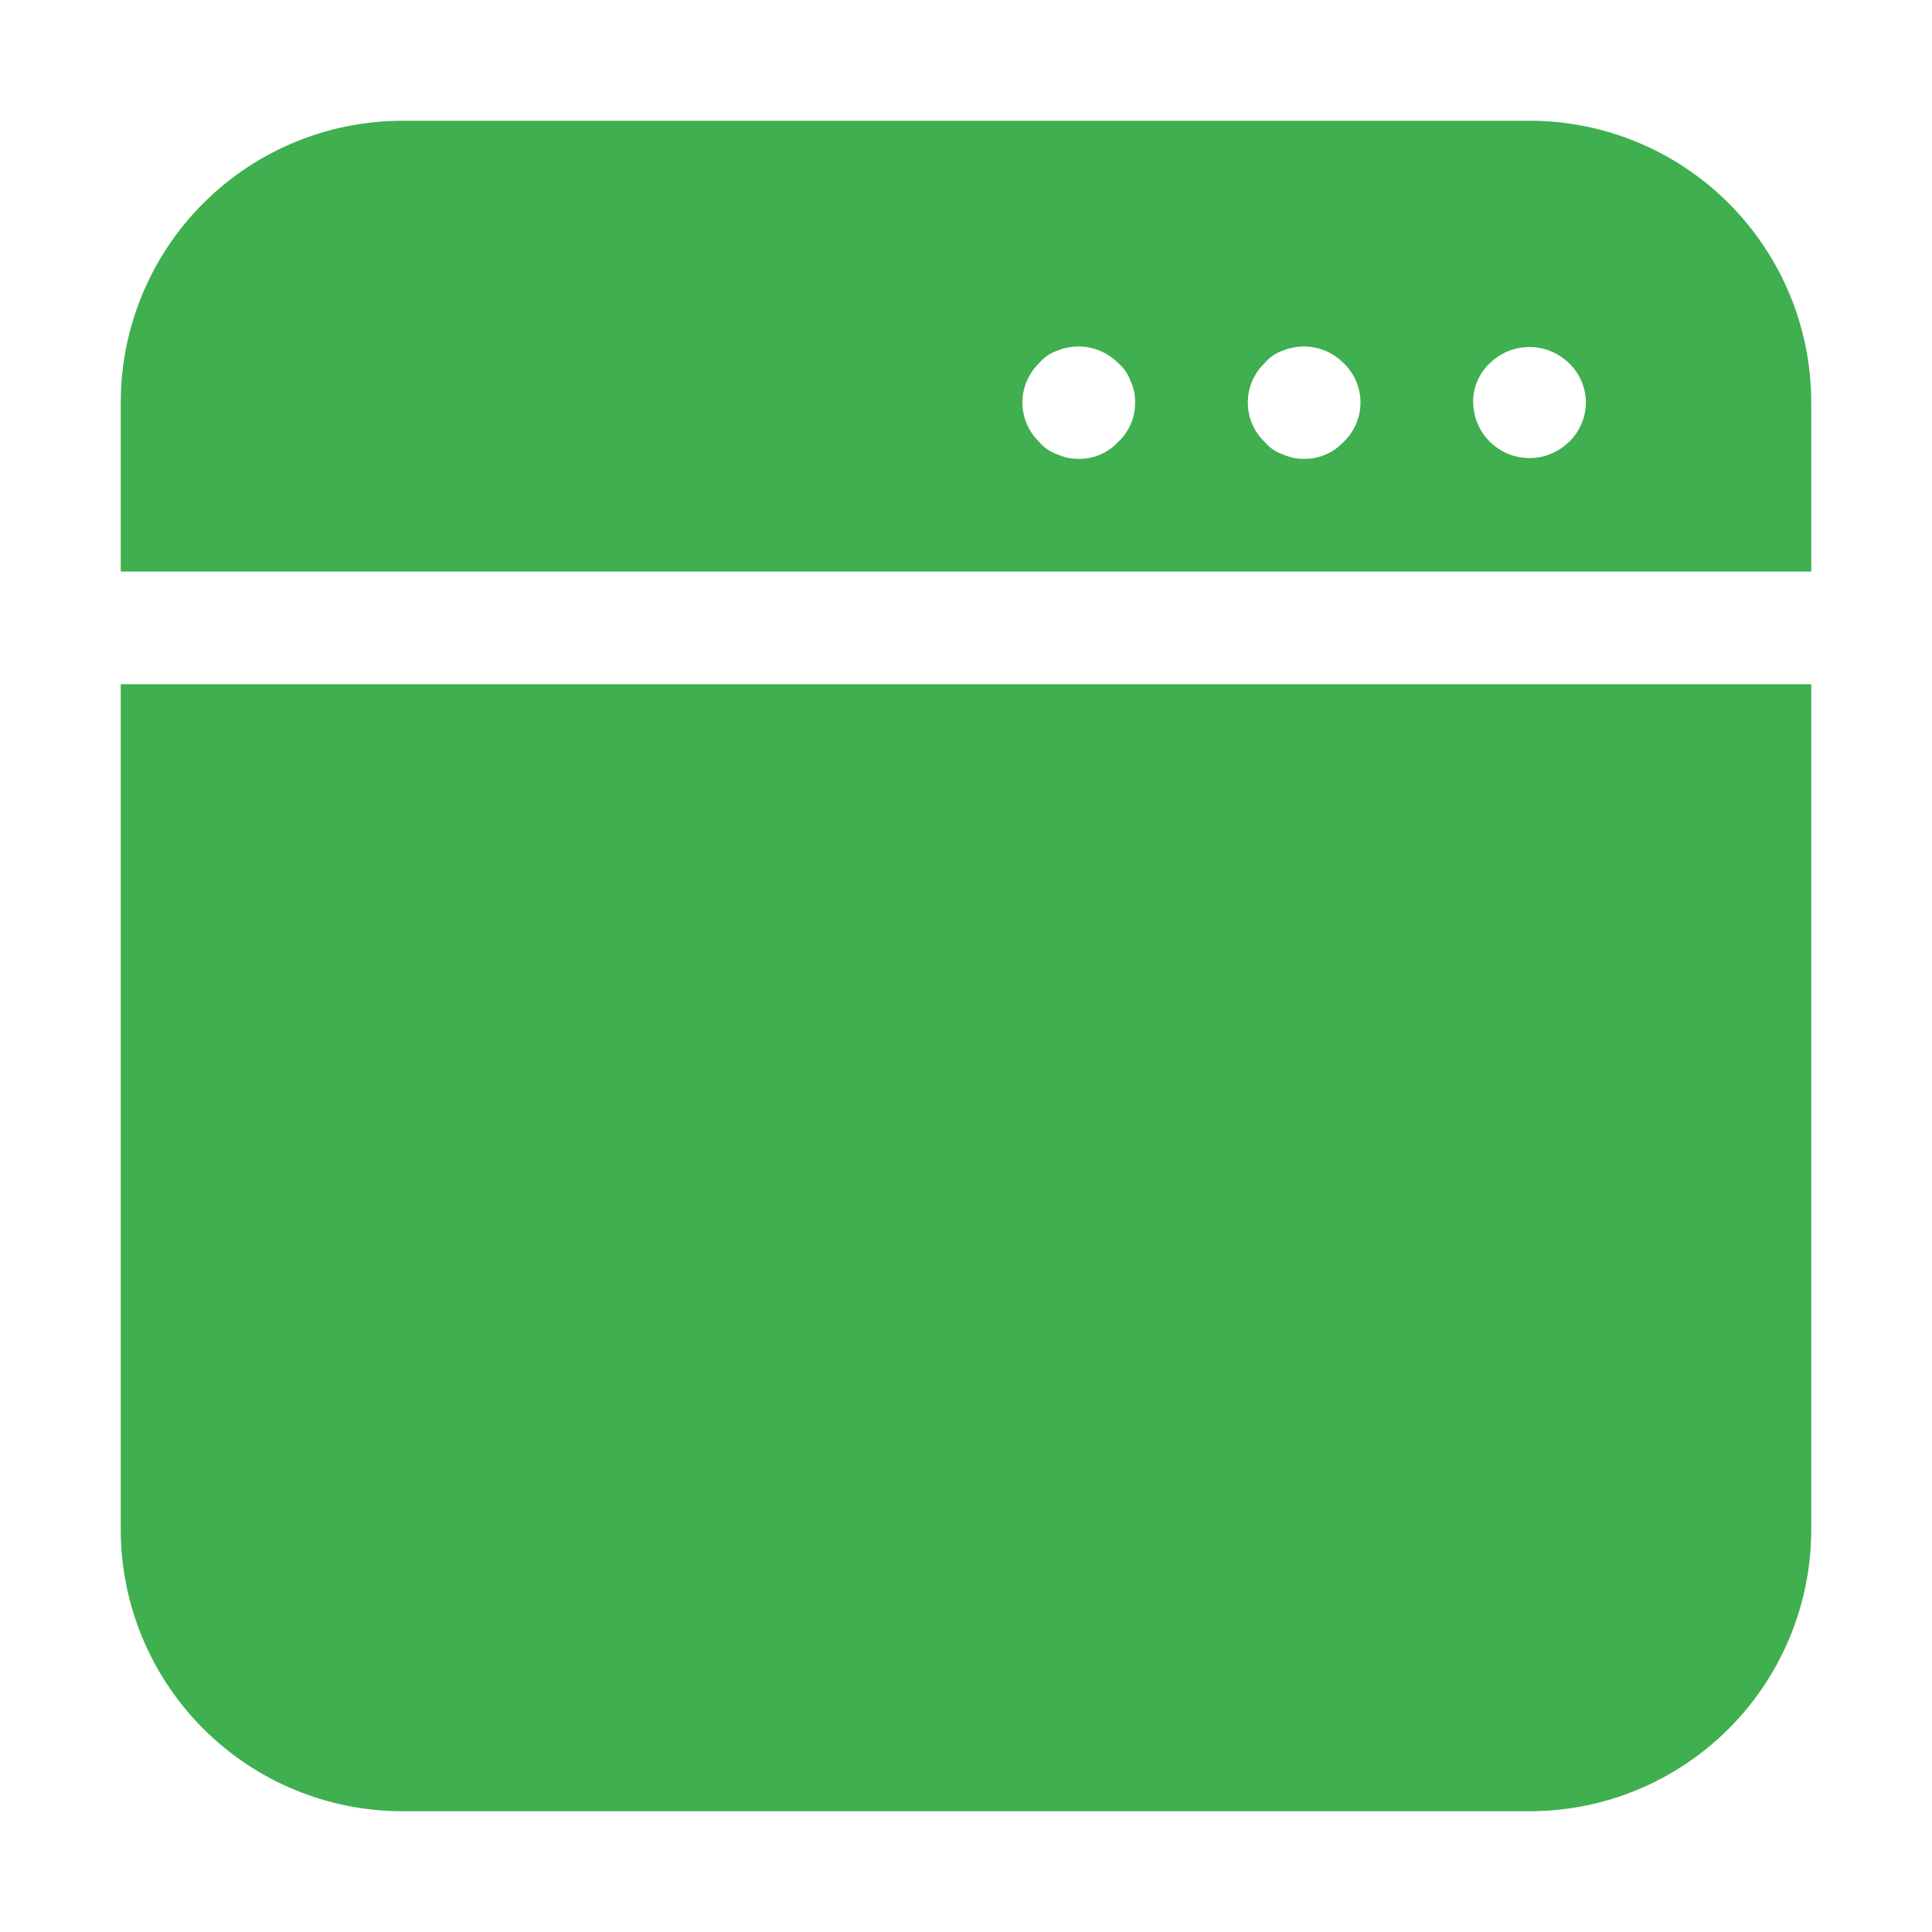 <svg width="32" height="32" viewBox="0 0 32 32" fill="none" xmlns="http://www.w3.org/2000/svg">
<path d="M25.333 2H6.667C5.429 2 4.242 2.492 3.367 3.367C2.492 4.242 2 5.429 2 6.667V9.467H30V6.667C30 5.429 29.508 4.242 28.633 3.367C27.758 2.492 26.571 2 25.333 2ZM18.52 7.32C18.437 7.41 18.336 7.481 18.223 7.529C18.11 7.578 17.989 7.602 17.867 7.6C17.744 7.602 17.623 7.576 17.512 7.525C17.395 7.486 17.292 7.415 17.213 7.32C17.125 7.236 17.055 7.134 17.007 7.022C16.959 6.91 16.934 6.789 16.934 6.667C16.934 6.545 16.959 6.424 17.007 6.311C17.055 6.199 17.125 6.098 17.213 6.013C17.292 5.919 17.395 5.848 17.512 5.808C17.681 5.738 17.868 5.721 18.047 5.757C18.227 5.794 18.391 5.883 18.52 6.013C18.614 6.092 18.685 6.196 18.725 6.312C18.779 6.422 18.805 6.544 18.8 6.667C18.802 6.789 18.778 6.911 18.73 7.023C18.681 7.136 18.61 7.237 18.52 7.32ZM22.253 7.32C22.17 7.41 22.069 7.481 21.956 7.529C21.844 7.578 21.722 7.602 21.6 7.6C21.478 7.602 21.357 7.576 21.245 7.525C21.129 7.486 21.025 7.415 20.947 7.32C20.858 7.236 20.788 7.134 20.74 7.022C20.692 6.91 20.668 6.789 20.668 6.667C20.668 6.545 20.692 6.424 20.74 6.311C20.788 6.199 20.858 6.098 20.947 6.013C21.025 5.919 21.129 5.848 21.245 5.808C21.415 5.738 21.601 5.721 21.781 5.757C21.96 5.794 22.125 5.883 22.253 6.013C22.342 6.097 22.413 6.199 22.461 6.311C22.509 6.423 22.534 6.544 22.534 6.667C22.534 6.789 22.509 6.91 22.461 7.022C22.413 7.135 22.342 7.236 22.253 7.32ZM25.987 7.32C25.856 7.448 25.691 7.535 25.512 7.57C25.332 7.605 25.147 7.586 24.978 7.517C24.809 7.447 24.664 7.329 24.561 7.178C24.459 7.027 24.403 6.849 24.4 6.667C24.398 6.544 24.422 6.423 24.47 6.31C24.518 6.198 24.589 6.097 24.679 6.013C24.854 5.843 25.088 5.748 25.332 5.748C25.576 5.748 25.811 5.843 25.985 6.013C26.074 6.097 26.145 6.199 26.193 6.311C26.242 6.423 26.267 6.544 26.267 6.667C26.267 6.789 26.242 6.91 26.193 7.022C26.145 7.135 26.075 7.236 25.987 7.32Z" fill="#3FAF4F"/>
<path d="M2 25.333C2 26.571 2.492 27.758 3.367 28.633C4.242 29.508 5.429 30 6.667 30H25.333C26.571 30 27.758 29.508 28.633 28.633C29.508 27.758 30 26.571 30 25.333V11.333H2V25.333Z" fill="#3FAF4F"/>
</svg>
